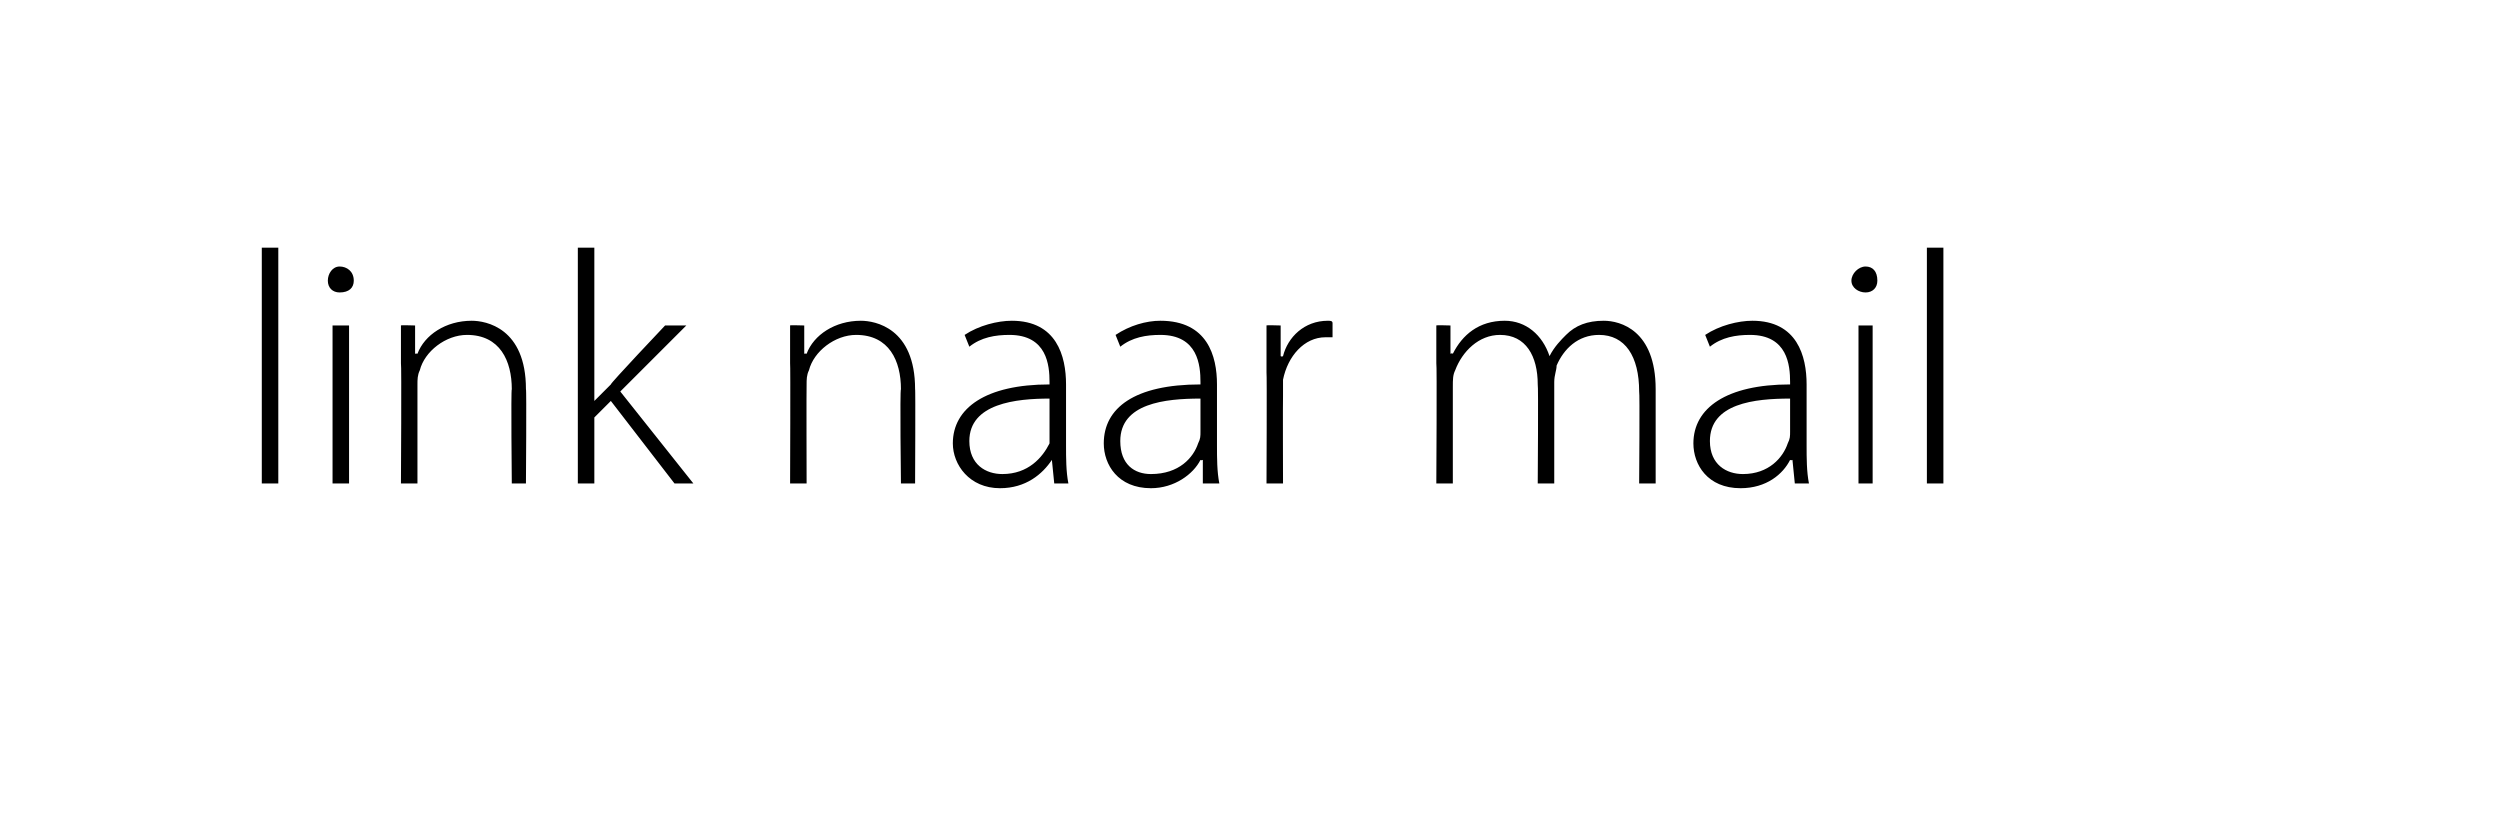 <?xml version="1.0" standalone="no"?><!DOCTYPE svg PUBLIC "-//W3C//DTD SVG 1.1//EN" "http://www.w3.org/Graphics/SVG/1.1/DTD/svg11.dtd"><svg xmlns="http://www.w3.org/2000/svg" version="1.1" width="106px" height="34.5px" viewBox="0 0 106 34.5">  <desc>link naar mail</desc>  <defs/>  <g id="Polygon62086">    <path d="M 11.1 10.5 L 11.8 10.5 L 11.8 20.5 L 11.1 20.5 L 11.1 10.5 Z M 14.1 20.5 L 14.1 13.8 L 14.8 13.8 L 14.8 20.5 L 14.1 20.5 Z M 14.4 12.4 C 14.1 12.4 13.9 12.2 13.9 11.9 C 13.9 11.6 14.1 11.3 14.4 11.3 C 14.7 11.3 15 11.5 15 11.9 C 15 12.2 14.8 12.4 14.4 12.4 C 14.4 12.4 14.4 12.4 14.4 12.4 Z M 17 15.4 C 17 14.8 17 14.3 17 13.8 C 16.97 13.78 17.6 13.8 17.6 13.8 L 17.6 15 C 17.6 15 17.67 14.98 17.7 15 C 18 14.2 18.9 13.6 20 13.6 C 20.6 13.6 22.3 13.9 22.3 16.5 C 22.33 16.47 22.3 20.5 22.3 20.5 L 21.7 20.5 C 21.7 20.5 21.66 16.52 21.7 16.5 C 21.7 15.3 21.2 14.2 19.8 14.2 C 18.9 14.2 18 14.9 17.8 15.7 C 17.7 15.9 17.7 16.1 17.7 16.3 C 17.7 16.33 17.7 20.5 17.7 20.5 L 17 20.5 C 17 20.5 17.03 15.39 17 15.4 Z M 25.2 17 C 25.2 17 25.22 17.01 25.2 17 C 25.4 16.8 25.7 16.5 25.9 16.3 C 25.86 16.27 28.2 13.8 28.2 13.8 L 29.1 13.8 L 26.3 16.6 L 29.4 20.5 L 28.6 20.5 L 25.9 17 L 25.2 17.7 L 25.2 20.5 L 24.5 20.5 L 24.5 10.5 L 25.2 10.5 L 25.2 17 Z M 33.5 15.4 C 33.5 14.8 33.5 14.3 33.5 13.8 C 33.46 13.78 34.1 13.8 34.1 13.8 L 34.1 15 C 34.1 15 34.16 14.98 34.2 15 C 34.5 14.2 35.4 13.6 36.5 13.6 C 37.1 13.6 38.8 13.9 38.8 16.5 C 38.82 16.47 38.8 20.5 38.8 20.5 L 38.2 20.5 C 38.2 20.5 38.15 16.52 38.2 16.5 C 38.2 15.3 37.7 14.2 36.3 14.2 C 35.4 14.2 34.5 14.9 34.3 15.7 C 34.2 15.9 34.2 16.1 34.2 16.3 C 34.19 16.33 34.2 20.5 34.2 20.5 L 33.5 20.5 C 33.5 20.5 33.52 15.39 33.5 15.4 Z M 45.2 18.9 C 45.2 19.4 45.2 20 45.3 20.5 C 45.31 20.5 44.7 20.5 44.7 20.5 L 44.6 19.5 C 44.6 19.5 44.57 19.53 44.6 19.5 C 44.2 20.1 43.5 20.7 42.4 20.7 C 41.1 20.7 40.4 19.7 40.4 18.8 C 40.4 17.3 41.8 16.3 44.5 16.3 C 44.5 16.3 44.5 16.2 44.5 16.2 C 44.5 15.5 44.4 14.2 42.8 14.2 C 42.2 14.2 41.6 14.3 41.1 14.7 C 41.1 14.7 40.9 14.2 40.9 14.2 C 41.5 13.8 42.3 13.6 42.9 13.6 C 44.8 13.6 45.2 15.1 45.2 16.3 C 45.2 16.3 45.2 18.9 45.2 18.9 Z M 44.5 16.9 C 43.1 16.9 41.1 17.1 41.1 18.7 C 41.1 19.7 41.8 20.1 42.5 20.1 C 43.6 20.1 44.2 19.4 44.5 18.8 C 44.5 18.6 44.5 18.5 44.5 18.3 C 44.5 18.3 44.5 16.9 44.5 16.9 Z M 51.6 18.9 C 51.6 19.4 51.6 20 51.7 20.5 C 51.66 20.5 51 20.5 51 20.5 L 51 19.5 C 51 19.5 50.92 19.53 50.9 19.5 C 50.6 20.1 49.8 20.7 48.8 20.7 C 47.4 20.7 46.8 19.7 46.8 18.8 C 46.8 17.3 48.1 16.3 50.9 16.3 C 50.9 16.3 50.9 16.2 50.9 16.2 C 50.9 15.5 50.8 14.2 49.2 14.2 C 48.6 14.2 48 14.3 47.5 14.7 C 47.5 14.7 47.3 14.2 47.3 14.2 C 47.9 13.8 48.6 13.6 49.2 13.6 C 51.2 13.6 51.6 15.1 51.6 16.3 C 51.6 16.3 51.6 18.9 51.6 18.9 Z M 50.9 16.9 C 49.4 16.9 47.5 17.1 47.5 18.7 C 47.5 19.7 48.1 20.1 48.8 20.1 C 50 20.1 50.6 19.4 50.8 18.8 C 50.9 18.6 50.9 18.5 50.9 18.3 C 50.9 18.3 50.9 16.9 50.9 16.9 Z M 53.7 15.8 C 53.7 15.1 53.7 14.4 53.7 13.8 C 53.67 13.78 54.3 13.8 54.3 13.8 L 54.3 15.1 C 54.3 15.1 54.35 15.14 54.4 15.1 C 54.6 14.3 55.3 13.6 56.3 13.6 C 56.4 13.6 56.5 13.6 56.5 13.7 C 56.5 13.7 56.5 14.3 56.5 14.3 C 56.4 14.3 56.3 14.3 56.2 14.3 C 55.3 14.3 54.6 15.1 54.4 16.1 C 54.4 16.3 54.4 16.6 54.4 16.8 C 54.39 16.79 54.4 20.5 54.4 20.5 L 53.7 20.5 C 53.7 20.5 53.72 15.8 53.7 15.8 Z M 60.9 15.4 C 60.9 14.8 60.9 14.3 60.9 13.8 C 60.88 13.78 61.5 13.8 61.5 13.8 L 61.5 15 C 61.5 15 61.57 14.96 61.6 15 C 62 14.2 62.7 13.6 63.8 13.6 C 64.7 13.6 65.4 14.2 65.7 15.1 C 65.7 15.1 65.7 15.1 65.7 15.1 C 65.9 14.7 66.2 14.4 66.4 14.2 C 66.8 13.8 67.3 13.6 68 13.6 C 68.7 13.6 70.2 14 70.2 16.5 C 70.2 16.54 70.2 20.5 70.2 20.5 L 69.5 20.5 C 69.5 20.5 69.53 16.59 69.5 16.6 C 69.5 15.1 68.9 14.2 67.8 14.2 C 66.9 14.2 66.3 14.8 66 15.5 C 66 15.7 65.9 15.9 65.9 16.2 C 65.9 16.19 65.9 20.5 65.9 20.5 L 65.2 20.5 C 65.2 20.5 65.23 16.29 65.2 16.3 C 65.2 15.1 64.7 14.2 63.6 14.2 C 62.7 14.2 62 14.9 61.7 15.7 C 61.6 15.9 61.6 16.1 61.6 16.4 C 61.6 16.36 61.6 20.5 61.6 20.5 L 60.9 20.5 C 60.9 20.5 60.93 15.39 60.9 15.4 Z M 76.6 18.9 C 76.6 19.4 76.6 20 76.7 20.5 C 76.68 20.5 76.1 20.5 76.1 20.5 L 76 19.5 C 76 19.5 75.94 19.53 75.9 19.5 C 75.6 20.1 74.9 20.7 73.8 20.7 C 72.4 20.7 71.8 19.7 71.8 18.8 C 71.8 17.3 73.2 16.3 75.9 16.3 C 75.9 16.3 75.9 16.2 75.9 16.2 C 75.9 15.5 75.8 14.2 74.2 14.2 C 73.6 14.2 73 14.3 72.5 14.7 C 72.5 14.7 72.3 14.2 72.3 14.2 C 72.9 13.8 73.7 13.6 74.3 13.6 C 76.2 13.6 76.6 15.1 76.6 16.3 C 76.6 16.3 76.6 18.9 76.6 18.9 Z M 75.9 16.9 C 74.4 16.9 72.5 17.1 72.5 18.7 C 72.5 19.7 73.2 20.1 73.9 20.1 C 75 20.1 75.6 19.4 75.8 18.8 C 75.9 18.6 75.9 18.5 75.9 18.3 C 75.9 18.3 75.9 16.9 75.9 16.9 Z M 78.8 20.5 L 78.8 13.8 L 79.4 13.8 L 79.4 20.5 L 78.8 20.5 Z M 79.1 12.4 C 78.8 12.4 78.5 12.2 78.5 11.9 C 78.5 11.6 78.8 11.3 79.1 11.3 C 79.4 11.3 79.6 11.5 79.6 11.9 C 79.6 12.2 79.4 12.4 79.1 12.4 C 79.1 12.4 79.1 12.4 79.1 12.4 Z M 81.7 10.5 L 82.4 10.5 L 82.4 20.5 L 81.7 20.5 L 81.7 10.5 Z " stroke="none" fill="#000"/>  </g></svg>
